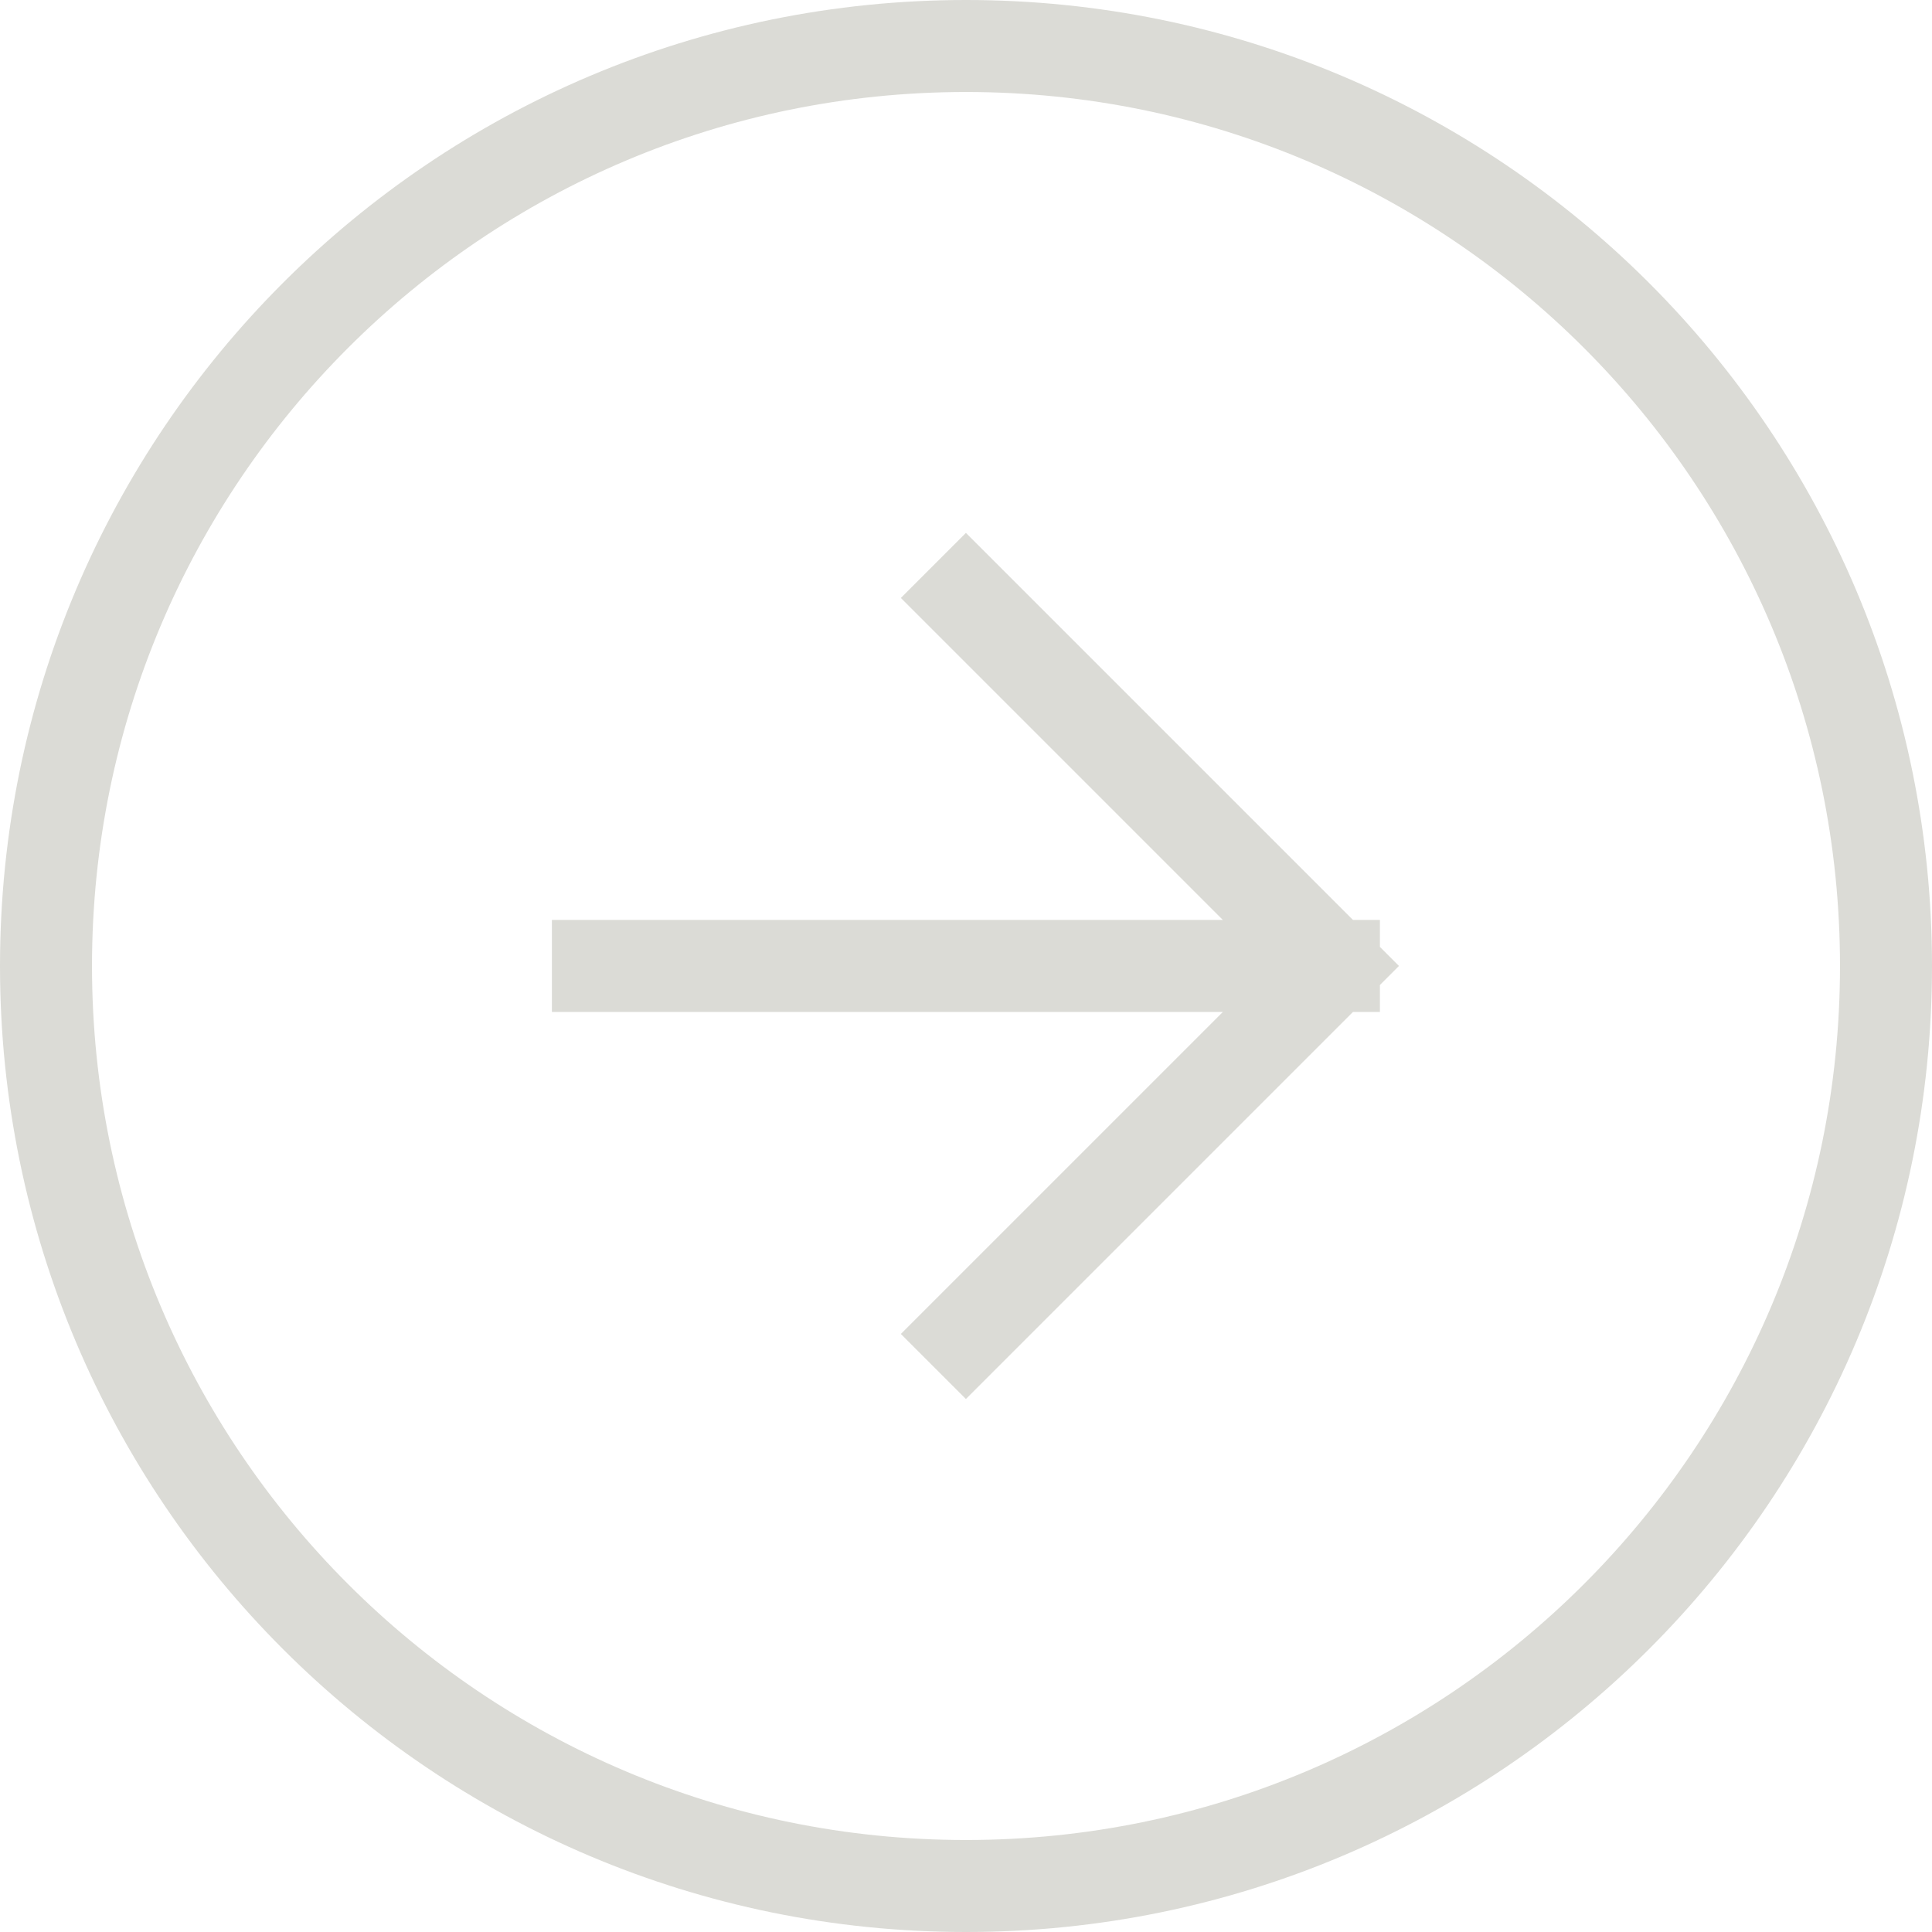<svg xmlns="http://www.w3.org/2000/svg" width="42" height="42" viewBox="0 0 42 42" fill="none"><path d="M21 41C32.046 41 41 32.046 41 21C41 9.954 32.046 1 21 1C9.954 1 1 9.954 1 21C1 32.046 9.954 41 21 41Z" stroke="#DBDBD6" stroke-width="2" stroke-linecap="round" stroke-linejoin="round"></path><path d="M12.998 20.999H28.998M28.998 20.999L20.998 28.999M28.998 20.999L20.998 12.999" stroke="#DBDBD6" stroke-width="2" stroke-linecap="square"></path></svg>